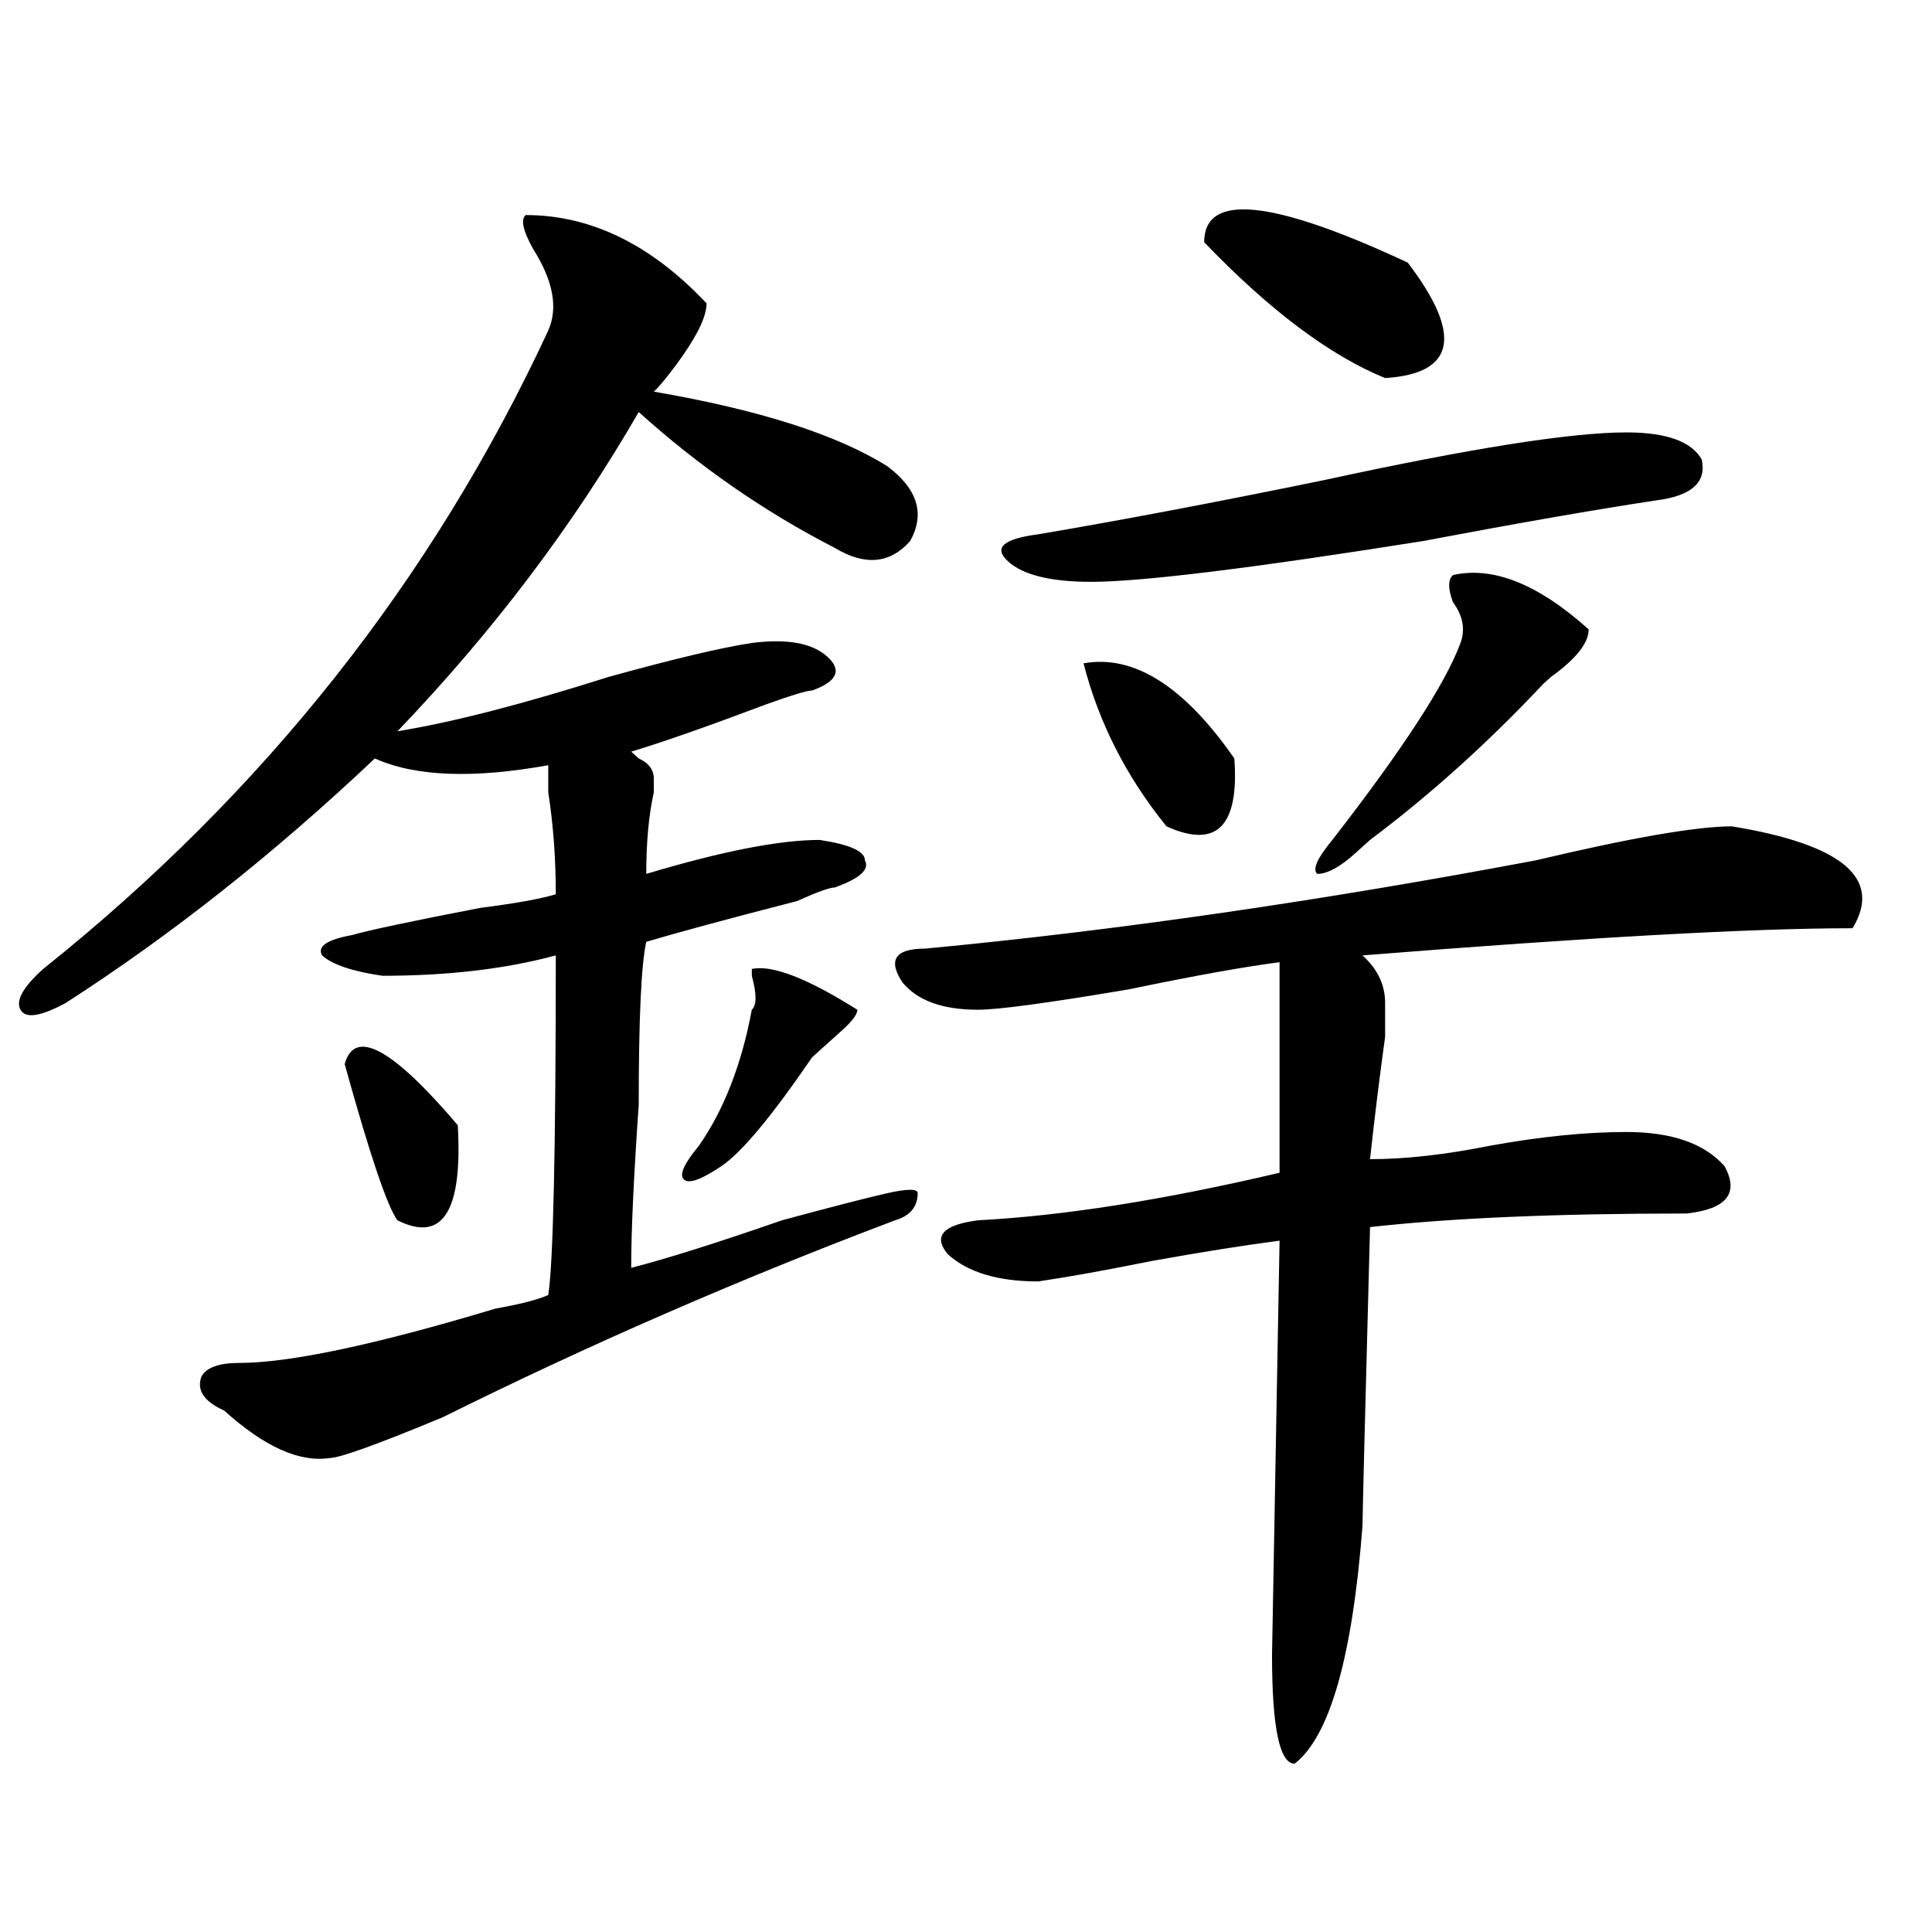 <?xml version="1.0" encoding="utf-8"?>
<!-- Generator: Adobe Illustrator 16.0.0, SVG Export Plug-In . SVG Version: 6.00 Build 0)  -->
<!DOCTYPE svg PUBLIC "-//W3C//DTD SVG 1.1//EN" "http://www.w3.org/Graphics/SVG/1.1/DTD/svg11.dtd">
<svg version="1.1" id="图层_1" xmlns="http://www.w3.org/2000/svg" xmlns:xlink="http://www.w3.org/1999/xlink" x="0px" y="0px"
	 width="1000px" height="1000px" viewBox="0 0 1000 1000" enable-background="new 0 0 1000 1000" xml:space="preserve">
<path d="M272.066,111.312c33.78,0,64.998,15.271,93.656,45.703c0,7.031-5.244,17.578-15.609,31.641
	c-5.244,7.031-9.146,11.755-11.707,14.063c54.633,9.393,94.937,22.302,120.973,38.672c15.609,11.755,19.512,24.609,11.707,38.672
	c-10.427,11.755-23.414,12.909-39.023,3.516c-36.463-18.732-70.242-42.188-101.461-70.313
	c-33.841,58.612-75.485,113.708-124.875,165.234c28.597-4.669,64.999-14.063,109.266-28.125
	c33.779-9.338,58.535-15.216,74.145-17.578c18.17-2.307,31.219,0,39.023,7.031s5.183,12.909-7.805,17.578
	c-2.622,0-10.427,2.362-23.414,7.031c-31.219,11.755-54.633,19.94-70.242,24.609l3.902,3.516c5.183,2.362,7.805,5.878,7.805,10.547
	c0,2.362,0,4.724,0,7.031c-2.622,11.755-3.902,25.818-3.902,42.188c39.023-11.7,68.9-17.578,89.754-17.578
	c15.609,2.362,23.414,5.878,23.414,10.547c2.561,4.724-2.622,9.393-15.609,14.063c-2.622,0-9.146,2.362-19.512,7.031
	c-36.463,9.393-62.438,16.425-78.047,21.094c-2.622,11.755-3.902,39.88-3.902,84.375c-2.622,37.518-3.902,65.643-3.902,84.375
	c18.17-4.669,44.206-12.854,78.047-24.609c25.975-7.031,44.206-11.7,54.633-14.063c10.365-2.307,15.609-2.307,15.609,0
	c0,7.031-3.902,11.755-11.707,14.063c-80.669,30.487-158.716,64.49-234.141,101.953c-33.841,14.063-53.353,21.094-58.535,21.094
	c-15.609,2.362-33.841-5.823-54.633-24.609c-10.427-4.669-14.329-10.547-11.707-17.578c2.562-4.669,9.085-7.031,19.512-7.031
	c25.976,0,70.242-9.338,132.68-28.125c12.987-2.307,22.073-4.669,27.316-7.031c2.562-16.37,3.902-74.982,3.902-175.781
	c-26.036,7.031-55.974,10.547-89.754,10.547c-15.609-2.307-26.036-5.823-31.219-10.547c-2.622-4.669,2.562-8.185,15.609-10.547
	c7.805-2.307,29.878-7.031,66.34-14.063c18.171-2.307,31.219-4.669,39.023-7.031c0-18.732-1.341-36.31-3.902-52.734
	c0-7.031,0-11.7,0-14.063c-39.023,7.031-68.962,5.878-89.754-3.516c-52.071,49.219-105.363,91.406-159.996,126.563
	c-13.048,7.031-20.853,8.24-23.414,3.516c-2.622-4.669,1.28-11.7,11.707-21.094c114.448-91.406,201.581-201.544,261.457-330.469
	c5.183-11.7,2.562-25.763-7.805-42.188C270.726,119.552,269.444,113.674,272.066,111.312z M178.41,550.765
	c5.183-18.732,24.694-8.185,58.535,31.641c2.562,44.55-7.805,60.974-31.219,49.219C200.483,624.594,191.397,597.677,178.41,550.765z
	 M443.77,522.64c0,2.362-2.622,5.878-7.805,10.547c-5.244,4.724-9.146,8.24-11.707,10.547l-3.902,3.516
	c-20.854,30.487-36.463,49.219-46.828,56.25c-10.427,7.031-16.951,9.393-19.512,7.031c-2.622-2.307,0-8.185,7.805-17.578
	c12.987-18.732,22.072-42.188,27.316-70.313c2.561-2.307,2.561-8.185,0-17.578v-3.516C399.502,499.24,417.733,506.271,443.77,522.64
	z M896.441,427.719c57.193,9.393,78.047,26.971,62.438,52.734c-52.072,0-136.582,4.724-253.652,14.063
	c7.805,7.031,11.707,15.271,11.707,24.609c0,2.362,0,8.24,0,17.578c-2.622,18.787-5.244,39.88-7.805,63.281
	c18.17,0,39.023-2.307,62.438-7.031c25.975-4.669,49.389-7.031,70.242-7.031c23.414,0,40.304,5.878,50.73,17.578
	c7.805,14.063,1.28,22.302-19.512,24.609c-67.682,0-122.314,2.362-163.898,7.031c-2.622,98.438-3.902,150.018-3.902,154.688
	c-5.244,67.95-16.951,108.984-35.121,123.047c-7.805,0-11.707-18.787-11.707-56.25l3.902-214.453
	c-18.231,2.362-40.365,5.878-66.34,10.547c-23.414,4.724-42.926,8.24-58.535,10.547c-20.854,0-36.463-4.669-46.828-14.063
	c-7.805-9.338-2.622-15.216,15.609-17.578c44.206-2.307,96.217-10.547,156.094-24.609c0,14.063,0-22.247,0-108.984
	c-18.231,2.362-44.268,7.031-78.047,14.063c-41.646,7.031-67.682,10.547-78.047,10.547c-18.231,0-31.219-4.669-39.023-14.063
	c-7.805-11.7-3.902-17.578,11.707-17.578c98.839-9.338,204.202-24.609,316.09-45.703
	C844.369,433.596,878.21,427.719,896.441,427.719z M841.809,223.812c20.792,0,33.779,4.724,39.023,14.063
	c2.561,11.755-5.244,18.787-23.414,21.094c-31.219,4.724-71.584,11.755-120.973,21.094
	c-88.474,14.063-145.729,21.094-171.703,21.094c-20.854,0-35.121-3.516-42.926-10.547s-2.622-11.7,15.609-14.063
	c41.584-7.031,91.034-16.37,148.289-28.125C761.14,232.052,813.15,223.812,841.809,223.812z M560.84,343.344
	c25.975-4.669,52.011,11.755,78.047,49.219c2.561,35.156-9.146,46.912-35.121,35.156
	C582.912,401.956,568.645,373.831,560.84,343.344z M623.277,125.375c0-25.763,35.121-22.247,105.363,10.547
	c28.597,37.518,24.694,57.458-11.707,59.766C688.275,183.987,657.057,160.531,623.277,125.375z M752.055,297.64
	c20.792-4.669,44.206,4.724,70.242,28.125c0,7.031-6.524,15.271-19.512,24.609l-3.902,3.516
	c-28.658,30.487-58.535,57.458-89.754,80.859c-2.622,2.362-5.244,4.724-7.805,7.031c-7.805,7.031-14.329,10.547-19.512,10.547
	c-2.622-2.307,0-8.185,7.805-17.578c36.401-46.857,58.535-80.859,66.34-101.953c2.561-7.031,1.28-14.063-3.902-21.094
	C749.433,304.672,749.433,300.002,752.055,297.64z"/>
</svg>
